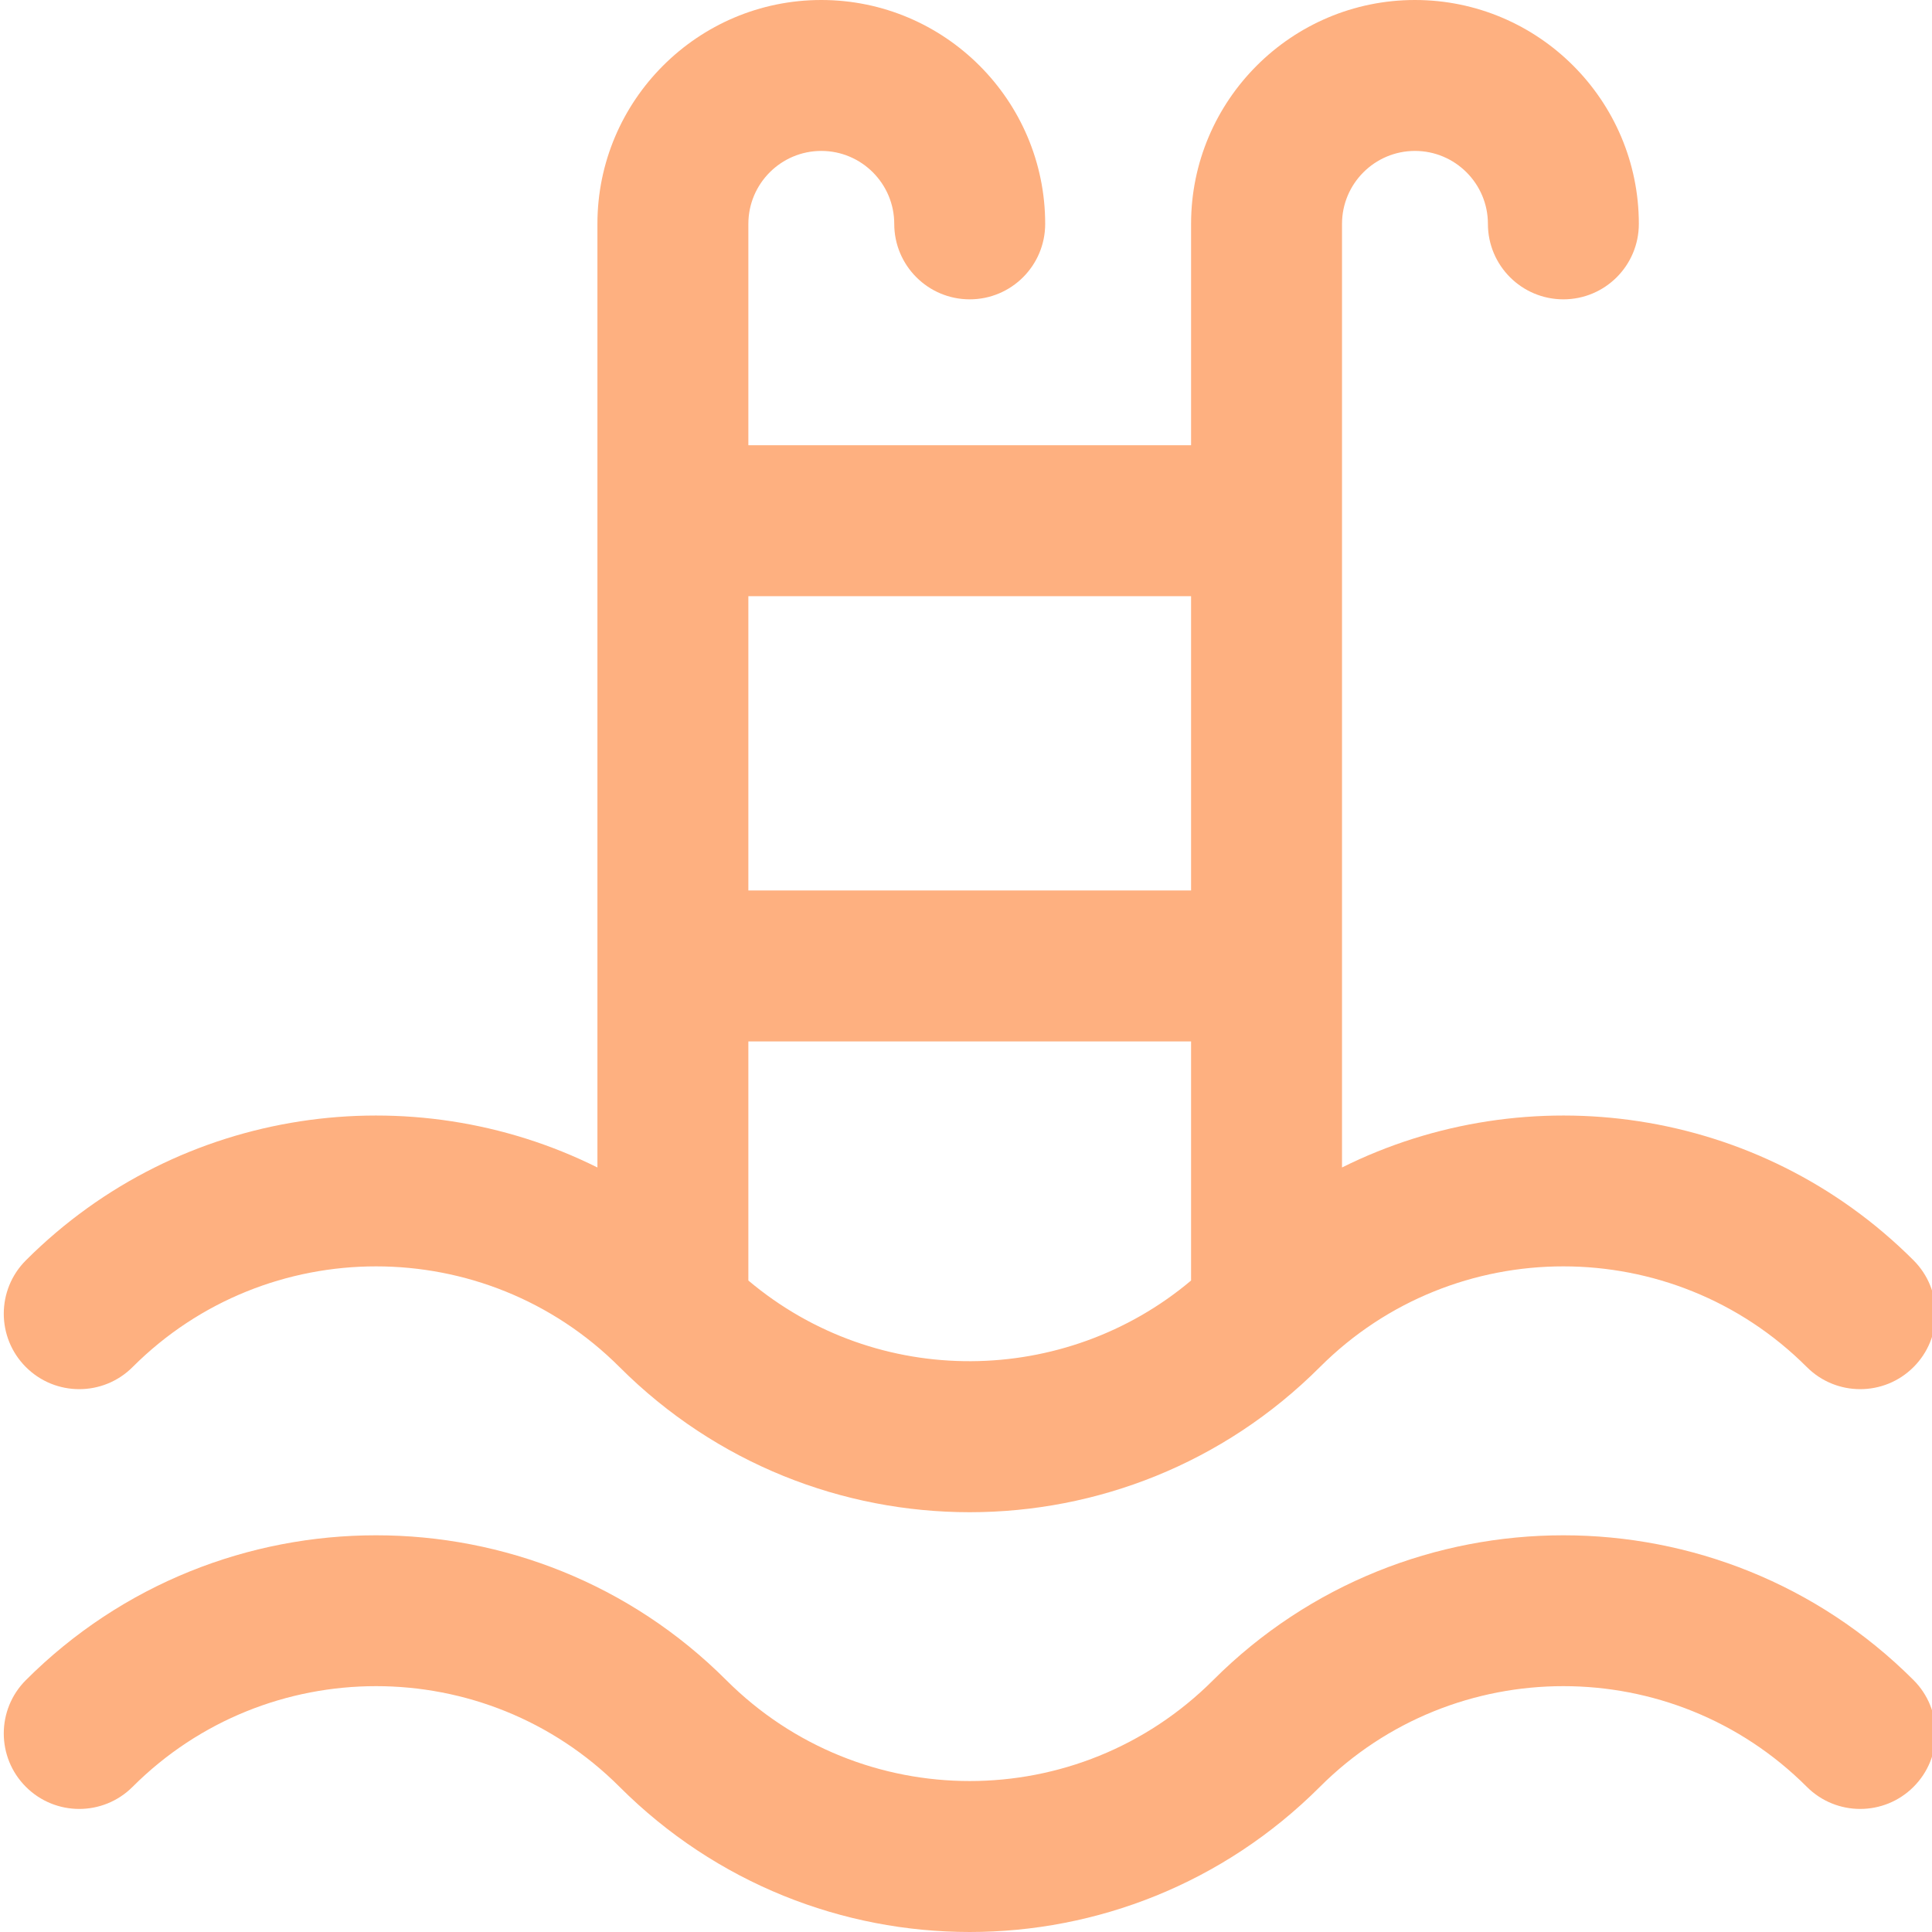 <svg xmlns="http://www.w3.org/2000/svg" xmlns:xlink="http://www.w3.org/1999/xlink" width="512" height="512" x="0" y="0" viewBox="0 0 511 511.999" style="enable-background:new 0 0 512 512" xml:space="preserve" class=""><g><path d="M34.64 362.285c35.579-35.578 93.462-35.578 129.04-.004l.007.008c51.282 51.277 134.293 51.293 185.594.004l.016-.016c35.574-35.57 93.457-35.57 129.031.008 7.813 7.809 20.477 7.809 28.285 0 7.809-7.812 7.809-20.472 0-28.285-40.91-40.91-102.328-49.105-151.465-24.605V59.328c0-10.66 8.672-19.332 19.332-19.332s19.333 8.676 19.333 19.332c0 11.047 8.953 20 20 20 11.042 0 19.996-8.953 19.996-20C433.809 26.618 407.195 0 374.48 0c-32.714 0-59.332 26.617-59.332 59.328v58.664H197.824V59.328c0-10.66 8.672-19.332 19.328-19.332 10.664 0 19.332 8.676 19.332 19.332 0 11.047 8.957 20 20 20 11.047 0 20-8.953 20-20C276.484 26.618 249.871 0 217.152 0c-32.71 0-59.328 26.617-59.328 59.328v250.067C108.688 284.895 47.27 293.094 6.36 334c-7.812 7.813-7.812 20.473 0 28.285 7.809 7.809 20.473 7.809 28.282 0zm163.184-22.933v-63.368h117.324v63.368c-33.324 28.078-82.98 28.933-117.324 0zm117.324-181.36v77.992H197.824v-77.992zm191.465 287.254c7.809 7.813 7.809 20.473 0 28.281-7.808 7.813-20.472 7.813-28.285 0-35.574-35.574-93.465-35.574-129.039 0-51.297 51.301-134.316 51.293-185.605 0-35.579-35.574-93.465-35.574-129.043 0-7.809 7.813-20.473 7.813-28.282 0-7.808-7.808-7.812-20.472 0-28.28 51.172-51.173 134.434-51.173 185.606 0 35.664 35.663 93.387 35.66 129.043 0 51.172-51.173 134.433-51.173 185.605 0zm0 0" fill="#feb080" opacity="1" data-original="#000000" class=""></path></g></svg>